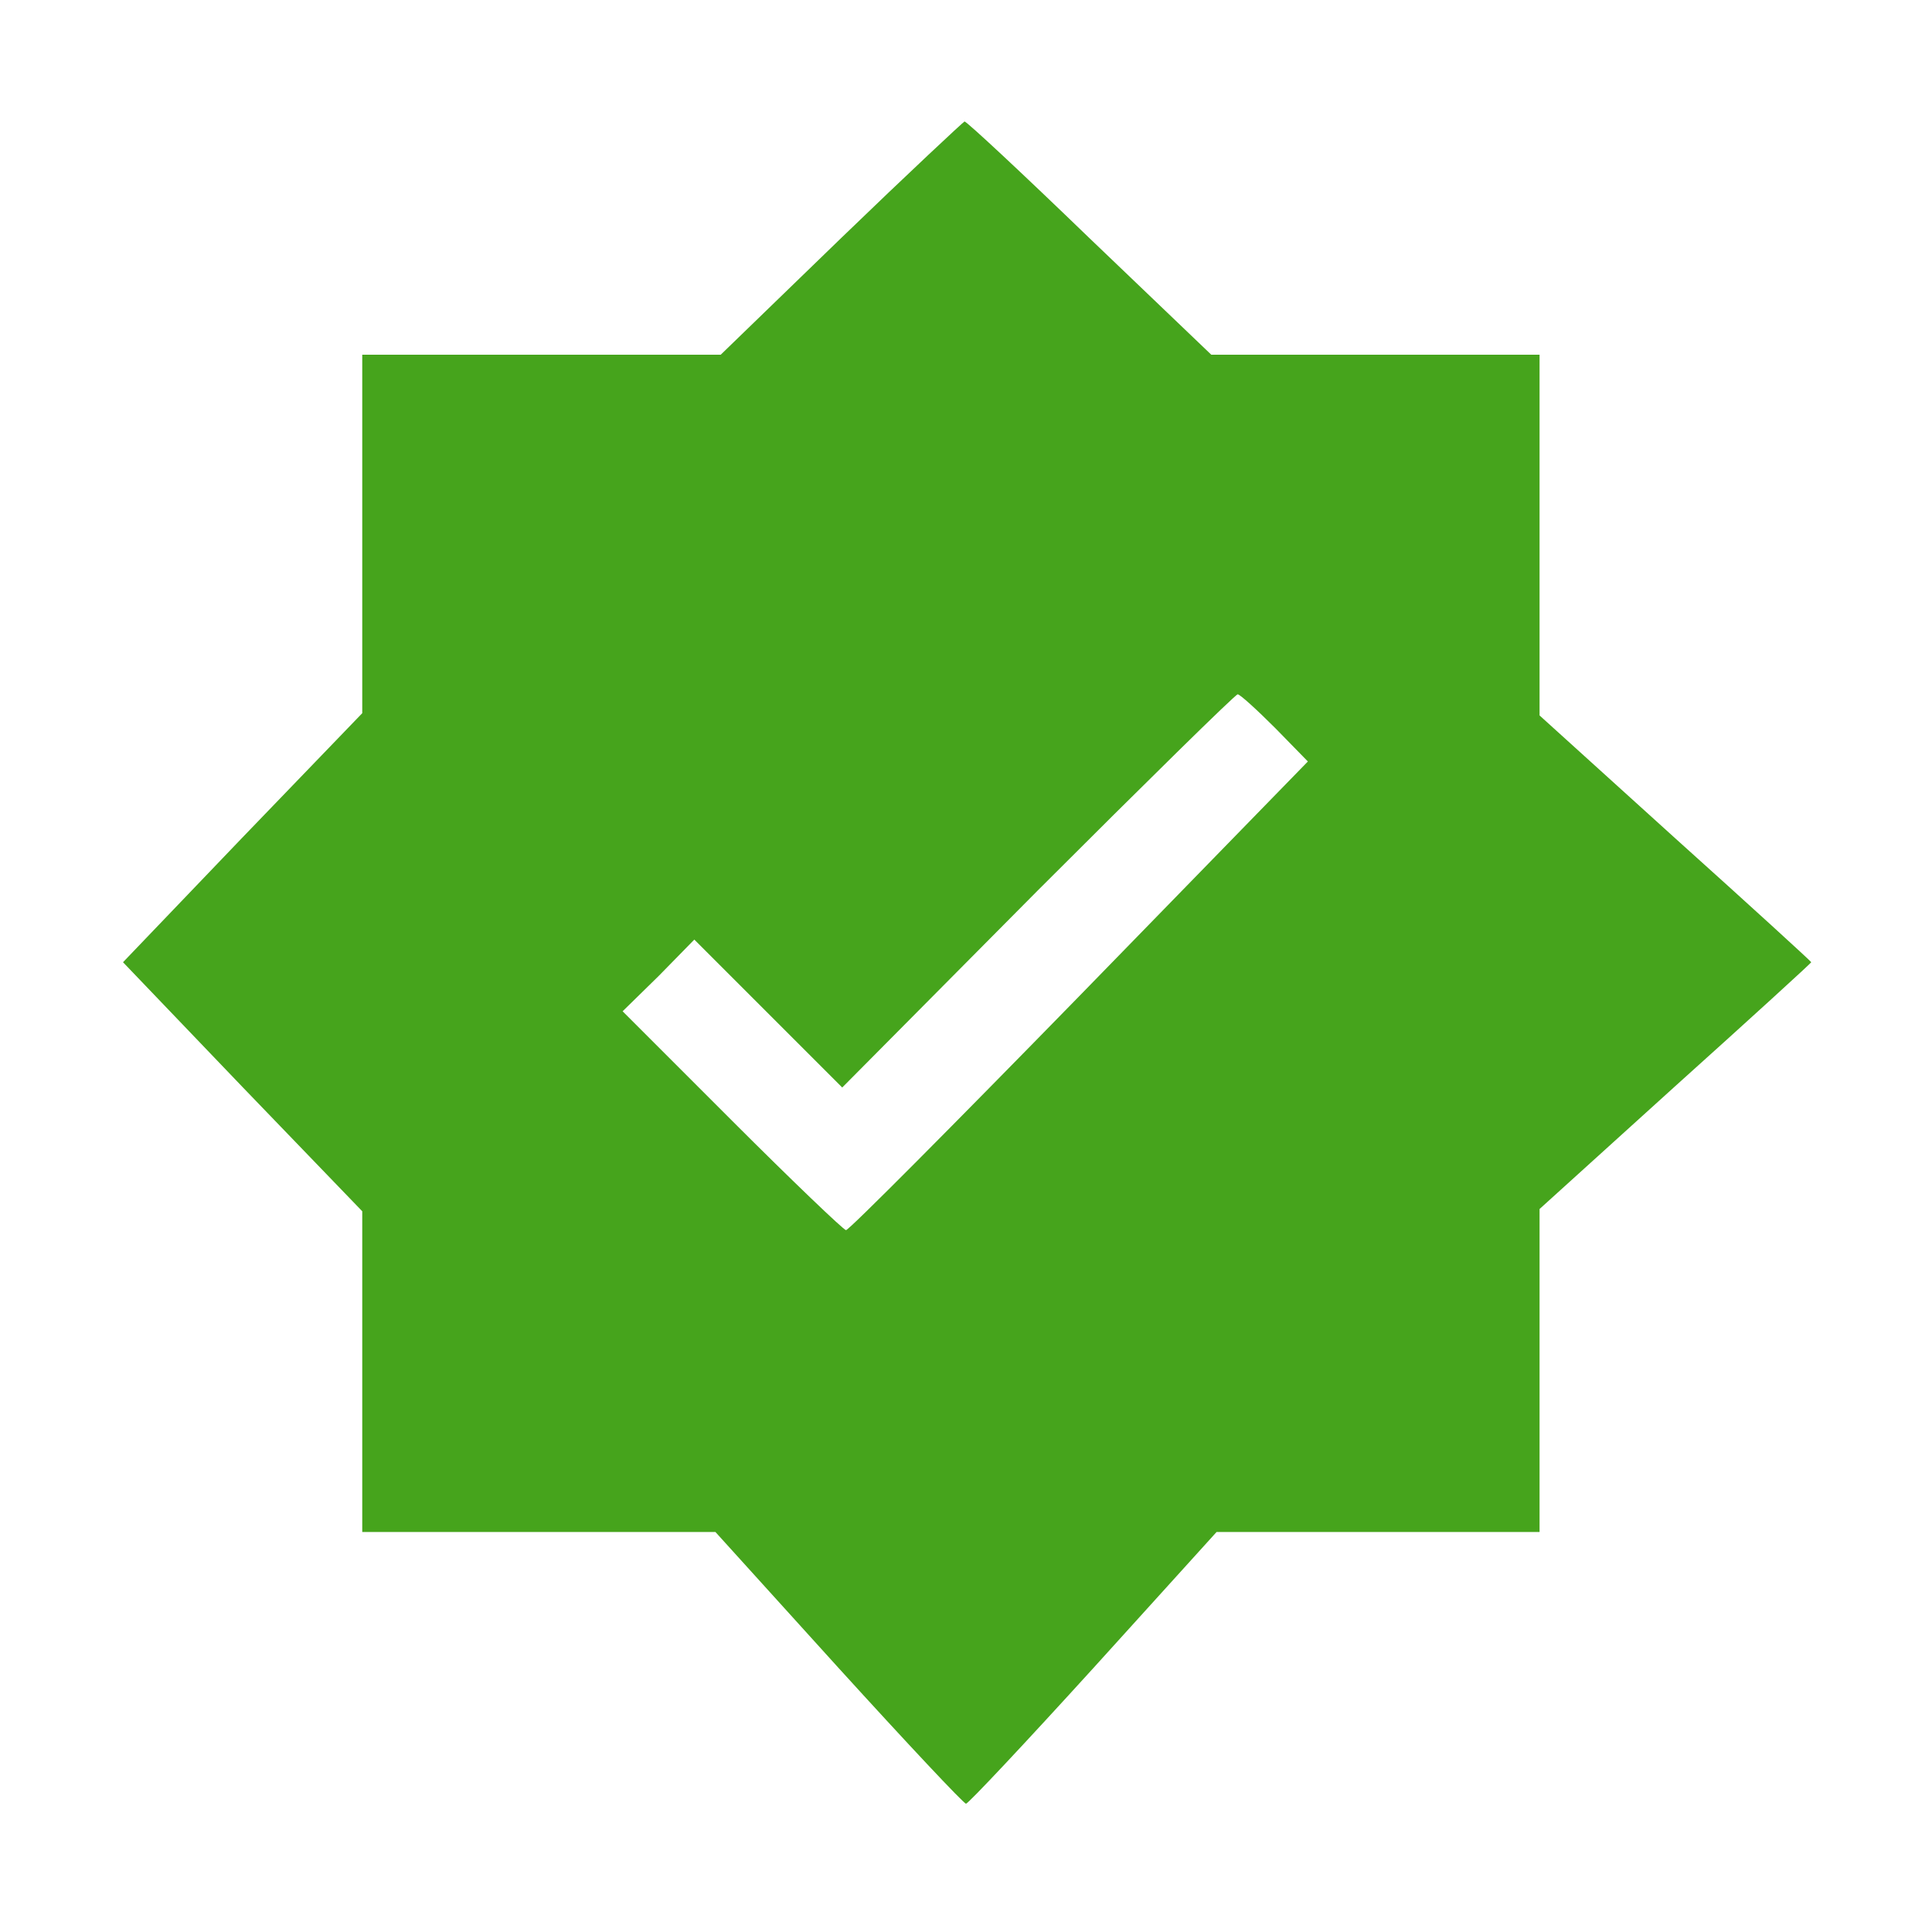 <?xml version="1.0" standalone="no"?>
<!DOCTYPE svg PUBLIC "-//W3C//DTD SVG 20010904//EN"
 "http://www.w3.org/TR/2001/REC-SVG-20010904/DTD/svg10.dtd">
<svg version="1.0" xmlns="http://www.w3.org/2000/svg"
 width="256pt" height="256pt" viewBox="0 0 256 256"
 preserveAspectRatio="xMidYMid meet">

<g transform="translate(0,256) scale(0.1,-0.1)"
fill="#46a41c" stroke="none">
<path d="M1115 2245 l-160 -155 -237 0 -238 0 0 -237 0 -238 -159 -165 -158
-165 158 -165 159 -165 0 -212 0 -213 234 0 234 0 163 -180 c90 -99 166 -180
169 -180 3 0 79 81 169 180 l163 180 214 0 214 0 0 214 0 214 180 163 c99 89
180 163 180 164 0 1 -81 75 -180 164 l-180 163 0 239 0 239 -217 0 -218 0
-162 155 c-88 85 -163 155 -165 154 -1 0 -75 -69 -163 -154z m575 -650 l43
-44 -303 -311 c-166 -170 -305 -310 -309 -310 -3 0 -71 65 -151 145 l-145 145
48 47 47 48 98 -98 98 -98 259 261 c143 143 262 260 265 260 3 0 25 -20 50
-45z"/>
</g>
</svg>
